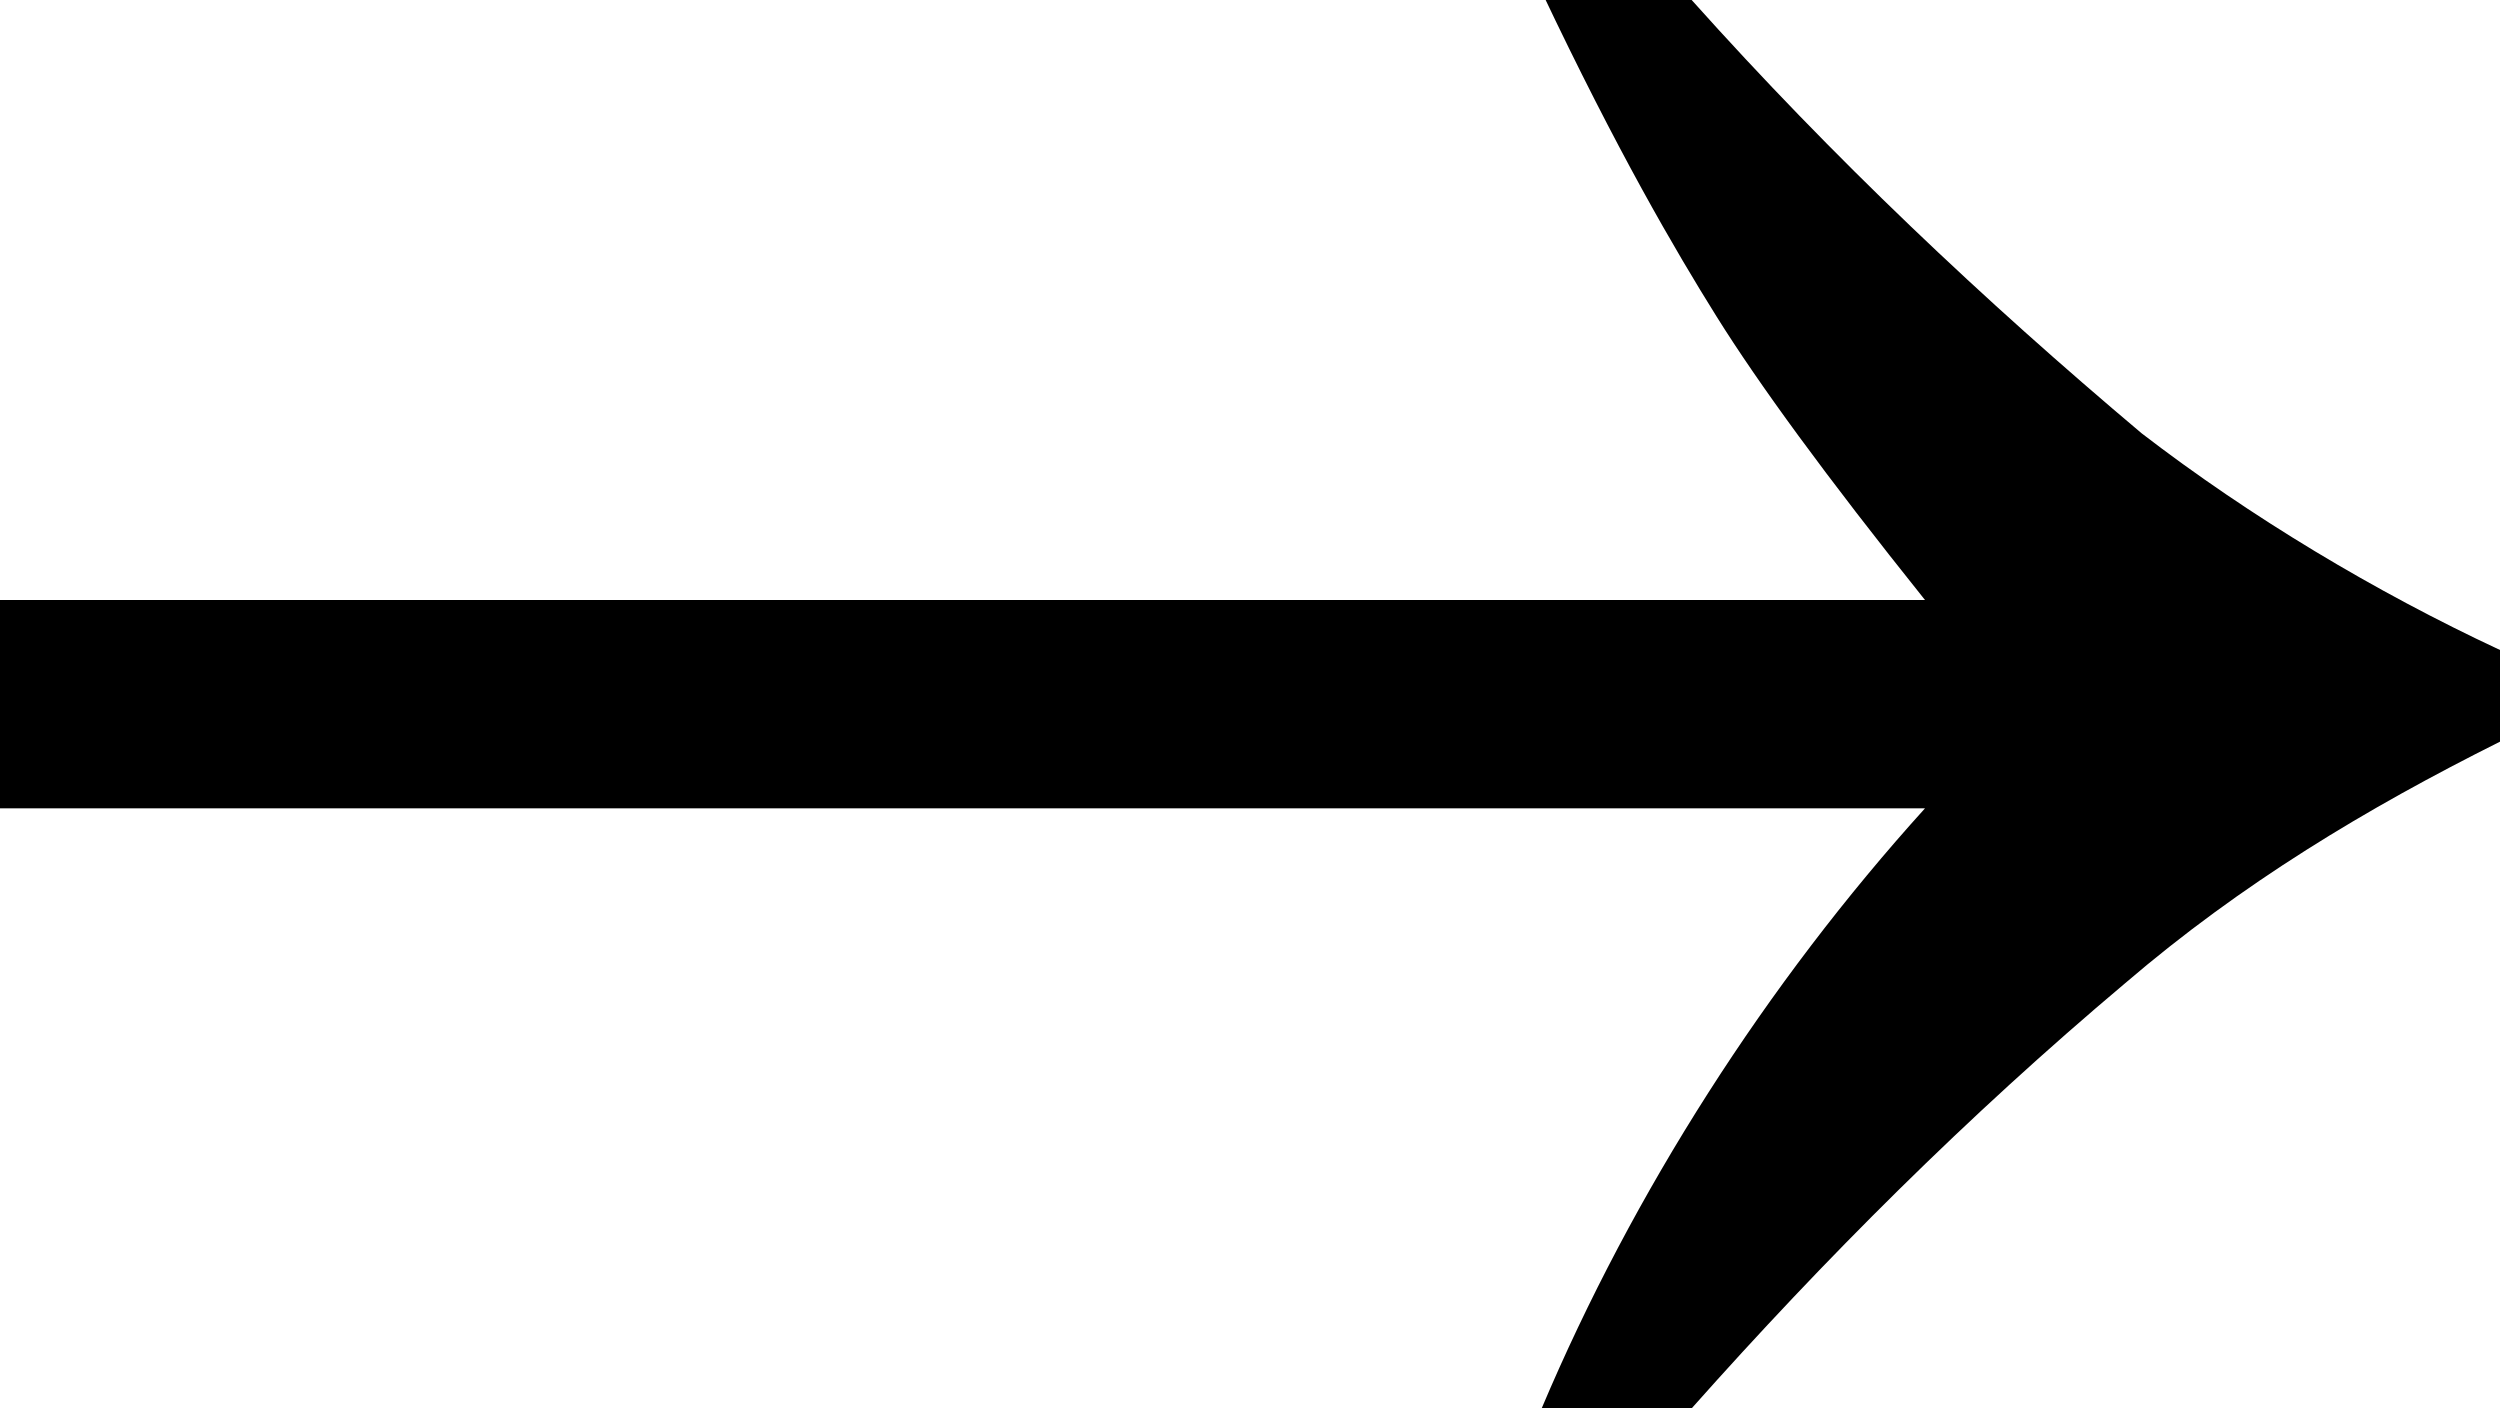 <?xml version="1.0" encoding="utf-8"?>
<!-- Generator: Adobe Illustrator 24.0.0, SVG Export Plug-In . SVG Version: 6.00 Build 0)  -->
<svg version="1.1" id="Layer_1" xmlns="http://www.w3.org/2000/svg" xmlns:xlink="http://www.w3.org/1999/xlink" x="0px" y="0px"
	 viewBox="0 0 30 16.9" style="enable-background:new 0 0 30 16.9;" xml:space="preserve">
<path d="M20.3,0c1.7,1.9,3.5,3.6,5.4,5.2C27,6.2,28.5,7.1,30,7.8v1.1c-1.6,0.8-3.1,1.7-4.5,2.9c-1.9,1.6-3.6,3.3-5.2,5.1h-1.8
	c1.1-2.6,2.7-5.1,4.6-7.2H0V7.2h23.1c-1.2-1.5-2-2.6-2.5-3.4s-1.2-2-2.1-3.9H20.3z"/>
</svg>
